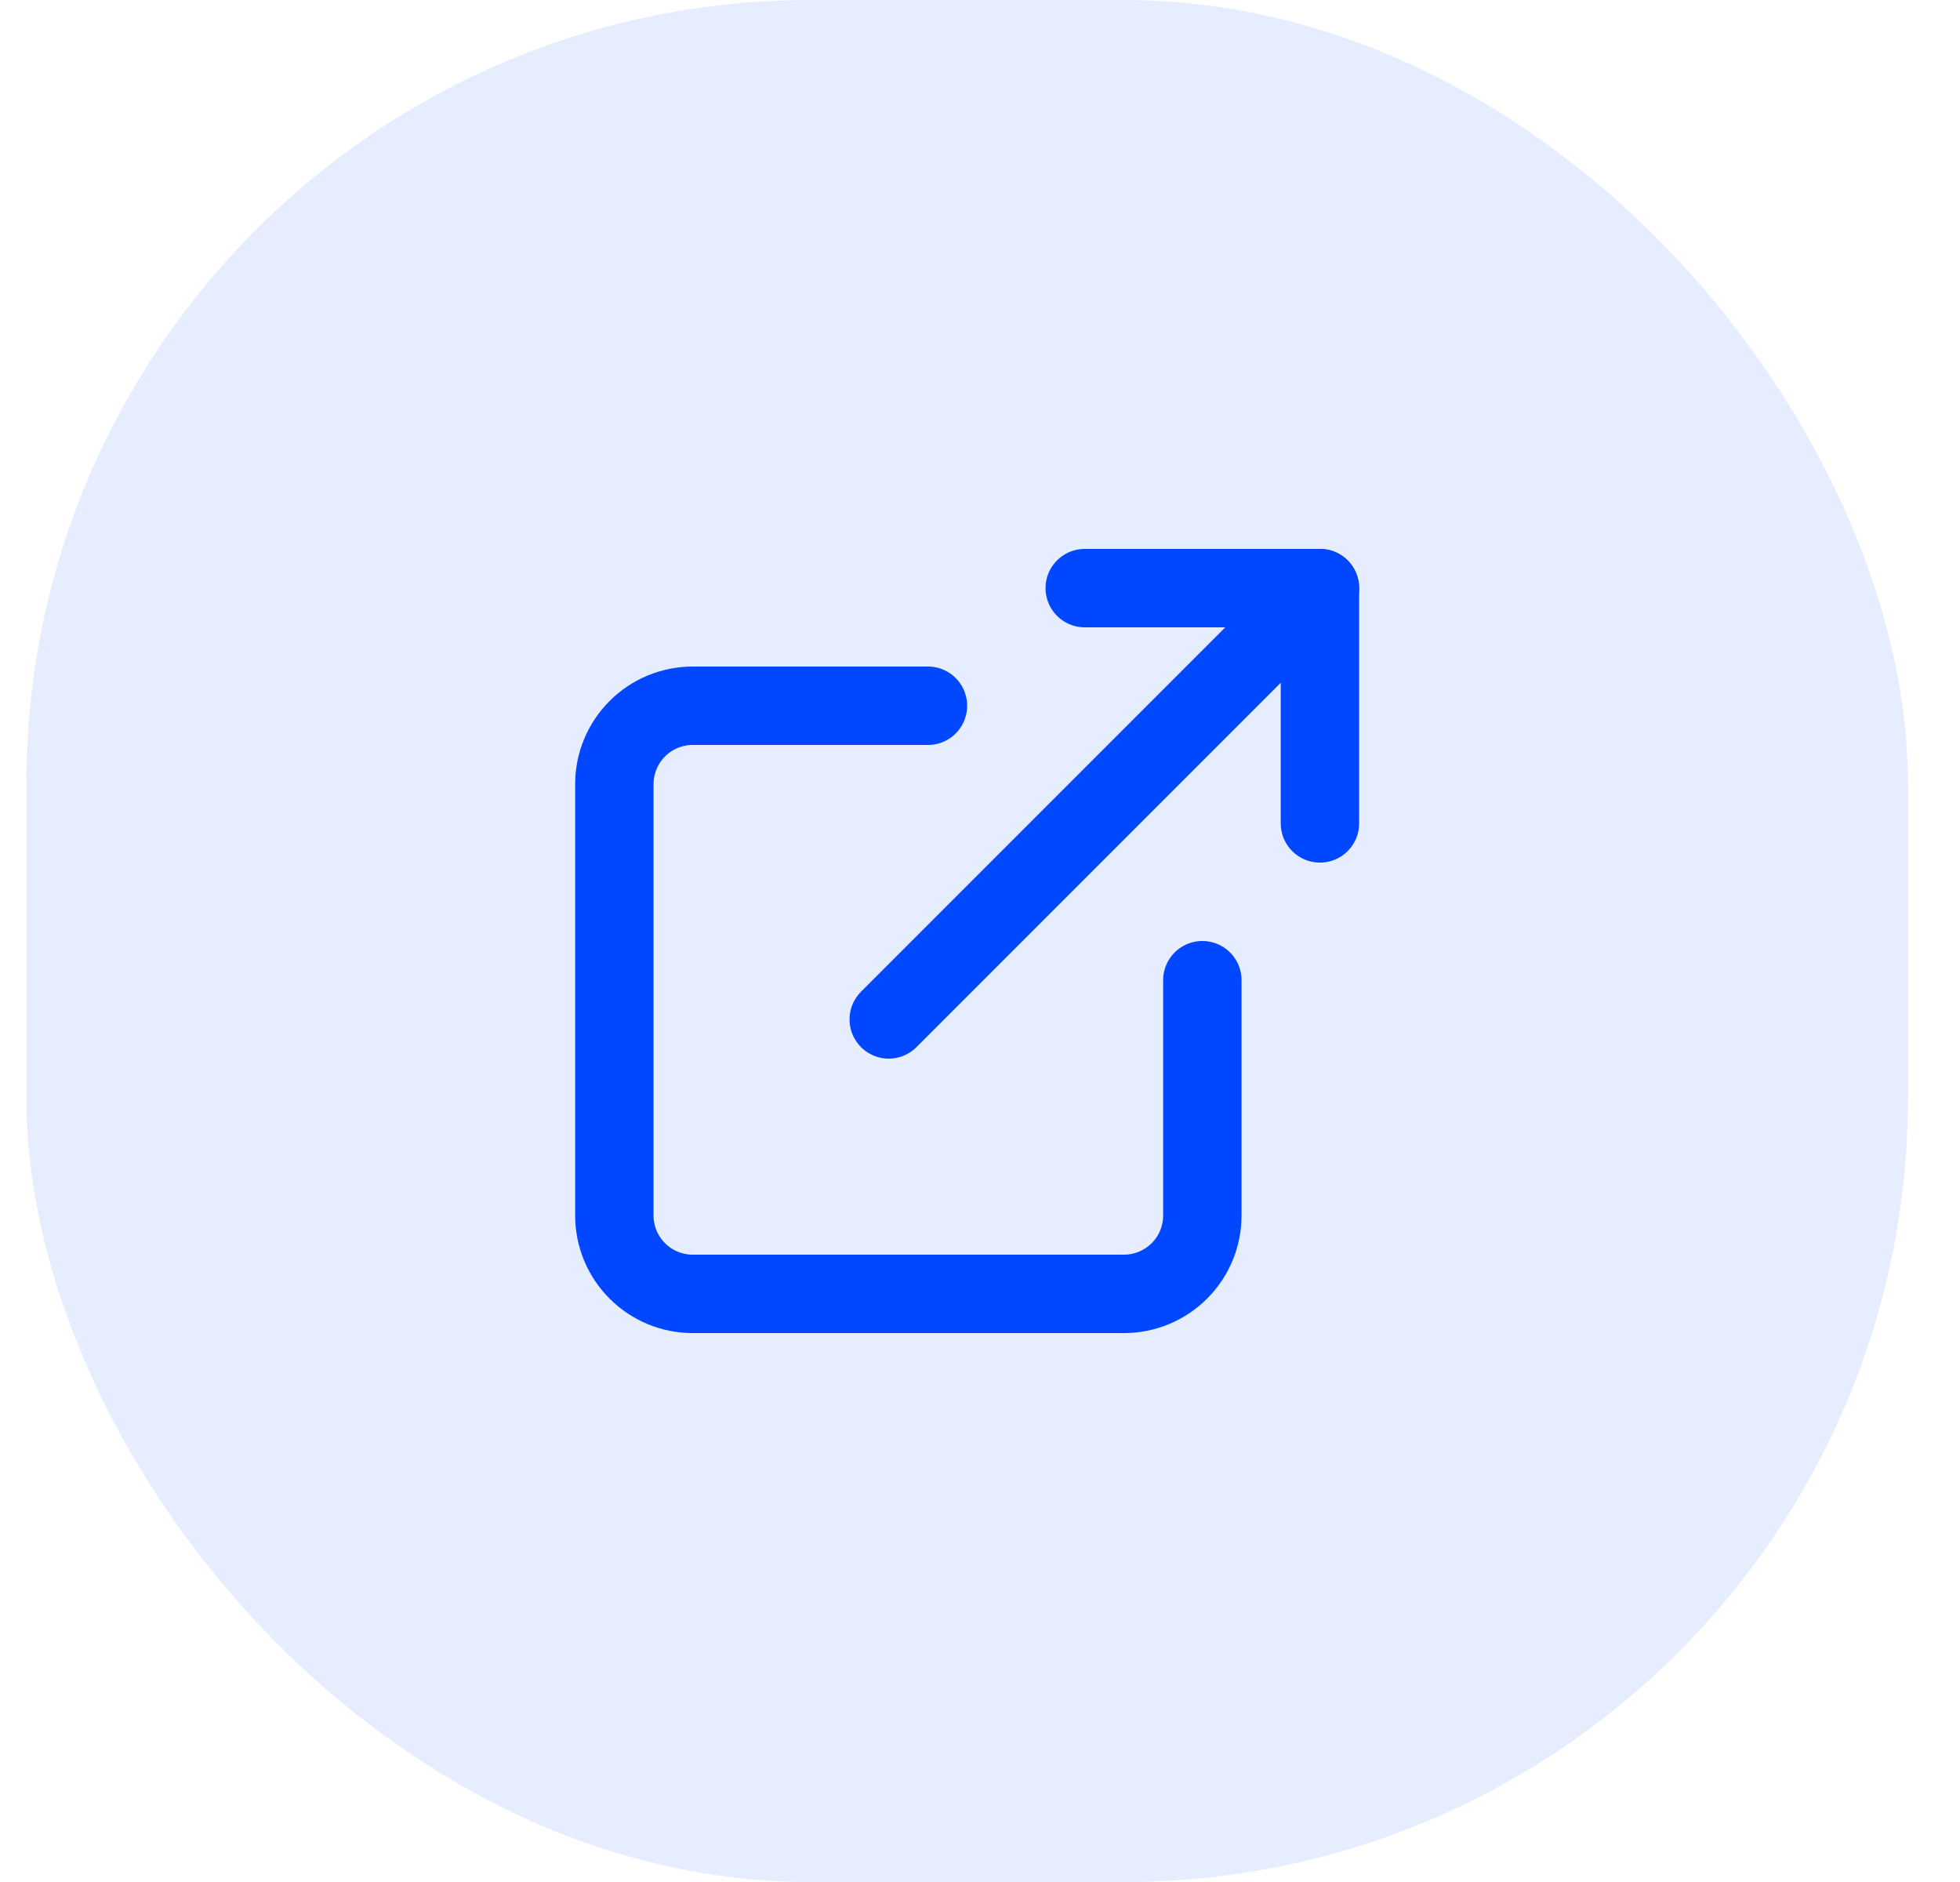 <svg width="25" height="24" viewBox="0 0 25 24" fill="none" xmlns="http://www.w3.org/2000/svg">
<rect opacity="0.1" x="0.336" width="24" height="24" rx="10" fill="#0047FF"/>
<path d="M15.336 12.5V15.5C15.336 15.765 15.231 16.02 15.043 16.207C14.855 16.395 14.601 16.5 14.336 16.5H8.836C8.571 16.5 8.316 16.395 8.129 16.207C7.941 16.02 7.836 15.765 7.836 15.5V10C7.836 9.735 7.941 9.48 8.129 9.293C8.316 9.105 8.571 9 8.836 9H11.836" stroke="#0047FF" stroke-linecap="round" stroke-linejoin="round"/>
<path d="M13.836 7.5H16.836V10.5" stroke="#0047FF" stroke-linecap="round" stroke-linejoin="round"/>
<path d="M11.336 13L16.836 7.5" stroke="#0047FF" stroke-linecap="round" stroke-linejoin="round"/>
</svg>
